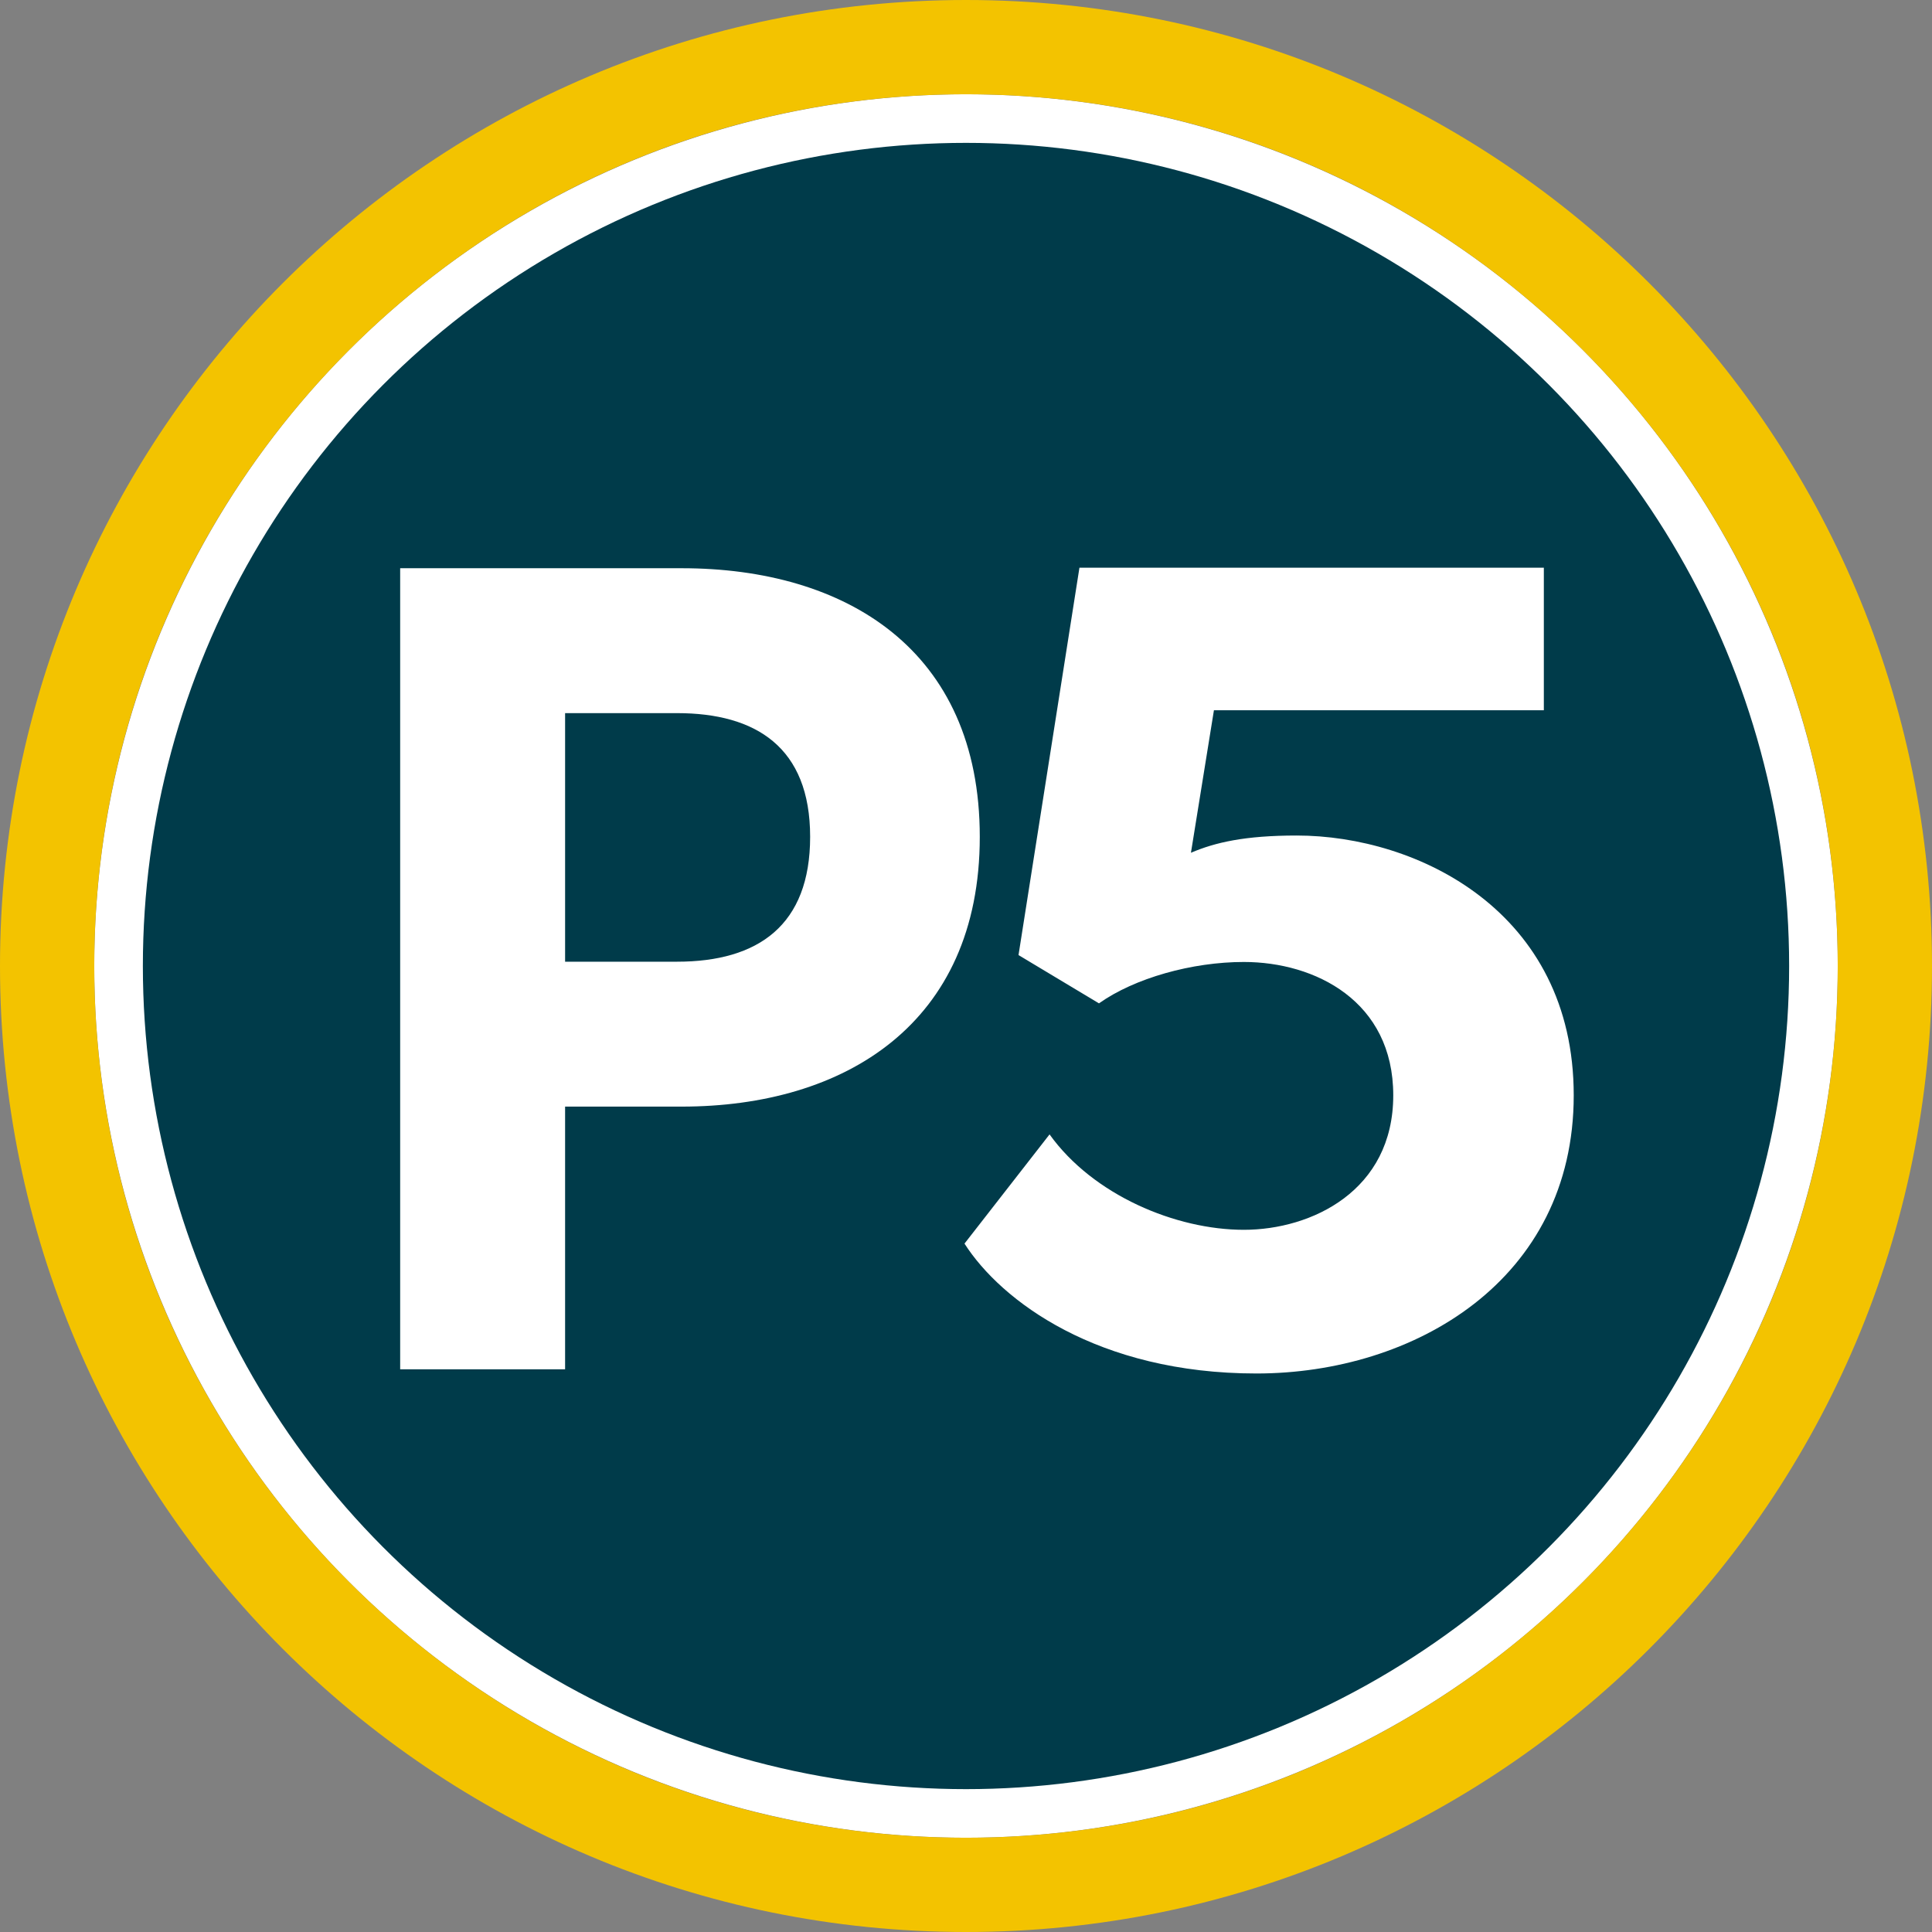 <?xml version="1.0" encoding="UTF-8"?>
<svg id="Layer_2" xmlns="http://www.w3.org/2000/svg" viewBox="0 0 1844.591 1844.591">
  <rect x="0" y="0" width="1844.591" height="1844.591" fill="#808080" stroke="none"/>
  <defs>
    <style>
      .cls-1 {
        fill: #fff;
      }

      .cls-2 {
        fill: #f3c300;
      }

      .cls-3 {
        fill: #003b4a;
      }
    </style>
  </defs>
  <g id="Layer_1-2" data-name="Layer_1">
    <g>
      <circle class="cls-1" cx="922.296" cy="922.296" r="832.296"/>
      <path class="cls-2" d="M922.296,0C412.926,0,0,412.926,0,922.296s412.926,922.296,922.296,922.296,922.296-412.926,922.296-922.296S1431.666,0,922.296,0ZM922.296,1754.592c-459.665,0-832.296-372.632-832.296-832.296S462.631,89.999,922.296,89.999s832.296,372.632,832.296,832.296-372.632,832.296-832.296,832.296Z"/>
      <circle class="cls-3" cx="922.296" cy="922.296" r="785.895"/>
      <g>
        <path class="cls-1" d="M382.065,542.518h268.821c156.344,0,284.568,77.609,284.568,256.448s-129.349,257.573-284.568,257.573h-111.352v250.824h-157.468v-764.845ZM646.387,918.192c77.609,0,127.099-34.868,127.099-119.226,0-85.483-51.74-118.101-127.099-118.101h-106.853v237.327h106.853Z"/>
        <path class="cls-1" d="M1187.545,1174.168c64.752,0,142.675-37.315,142.675-128.407,0-89.995-74.63-127.31-142.675-127.31-49.387,0-104.263,15.365-138.285,39.51l-76.825-46.095,58.168-369.857h443.389v136.09h-314.982l-21.951,136.089c23.048-9.877,51.583-16.462,100.971-16.462,115.237,0,264.497,72.435,264.497,248.035,0,176.697-152.552,265.594-302.909,265.594-151.455,0-243.645-69.142-278.765-124.017l81.215-104.263c41.705,58.168,120.725,91.093,185.478,91.093Z"/>
      </g>
    </g>
  </g>
</svg>